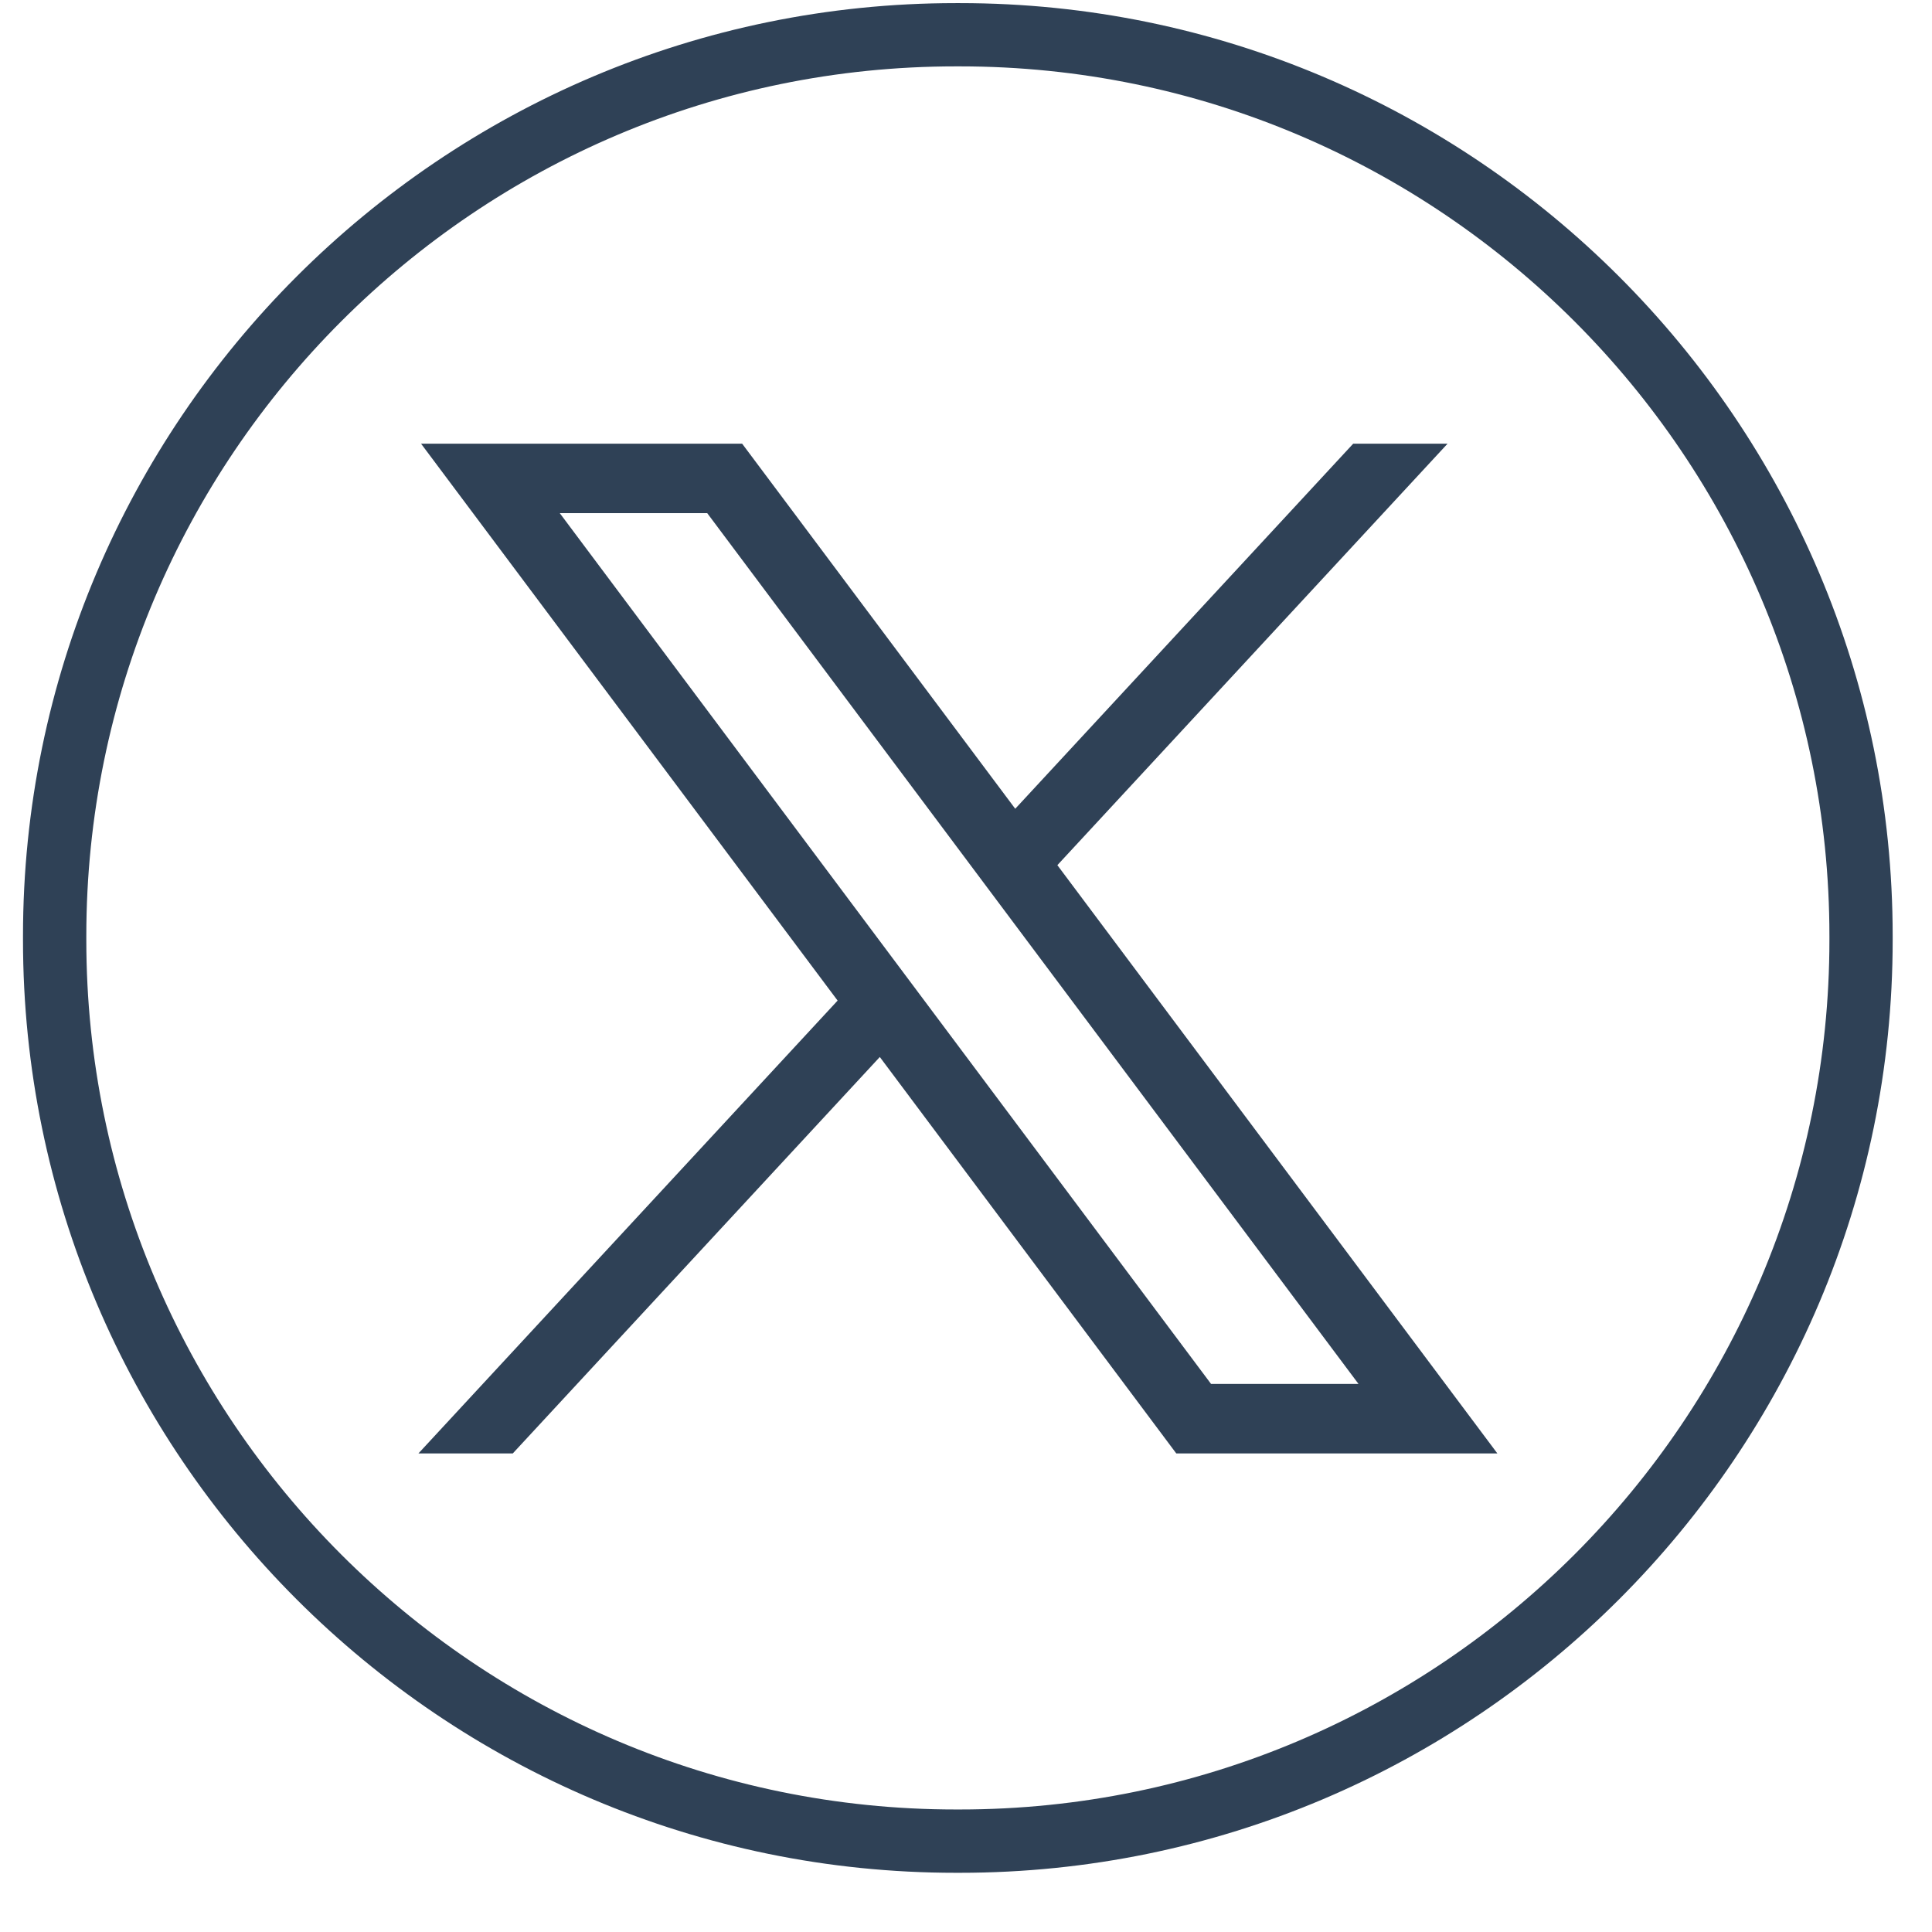 <svg width="31" height="31" viewBox="0 0 31 31" fill="none" xmlns="http://www.w3.org/2000/svg">
<path d="M15.402 30.05H15.336C7.084 30.05 0.369 23.335 0.369 15.083V15.017C0.369 6.764 7.084 0.05 15.336 0.05H15.402C23.655 0.05 30.369 6.764 30.369 15.017V15.083C30.369 23.335 23.655 30.05 15.402 30.05ZM15.336 1.065C7.643 1.065 1.385 7.323 1.385 15.017V15.083C1.385 22.776 7.643 29.034 15.336 29.034H15.402C23.096 29.034 29.354 22.776 29.354 15.083V15.017C29.354 7.323 23.096 1.065 15.402 1.065H15.336Z" fill="#2F4156"/>
<path d="M6.756 7.119L13.44 16.055L6.714 23.321H8.228L14.117 16.96L18.874 23.321H24.026L16.966 13.882L23.227 7.119H21.713L16.29 12.977L11.908 7.119H6.757H6.756ZM8.982 8.234H11.348L21.798 22.206H19.432L8.982 8.234Z" fill="#2F4156"/>
</svg>
